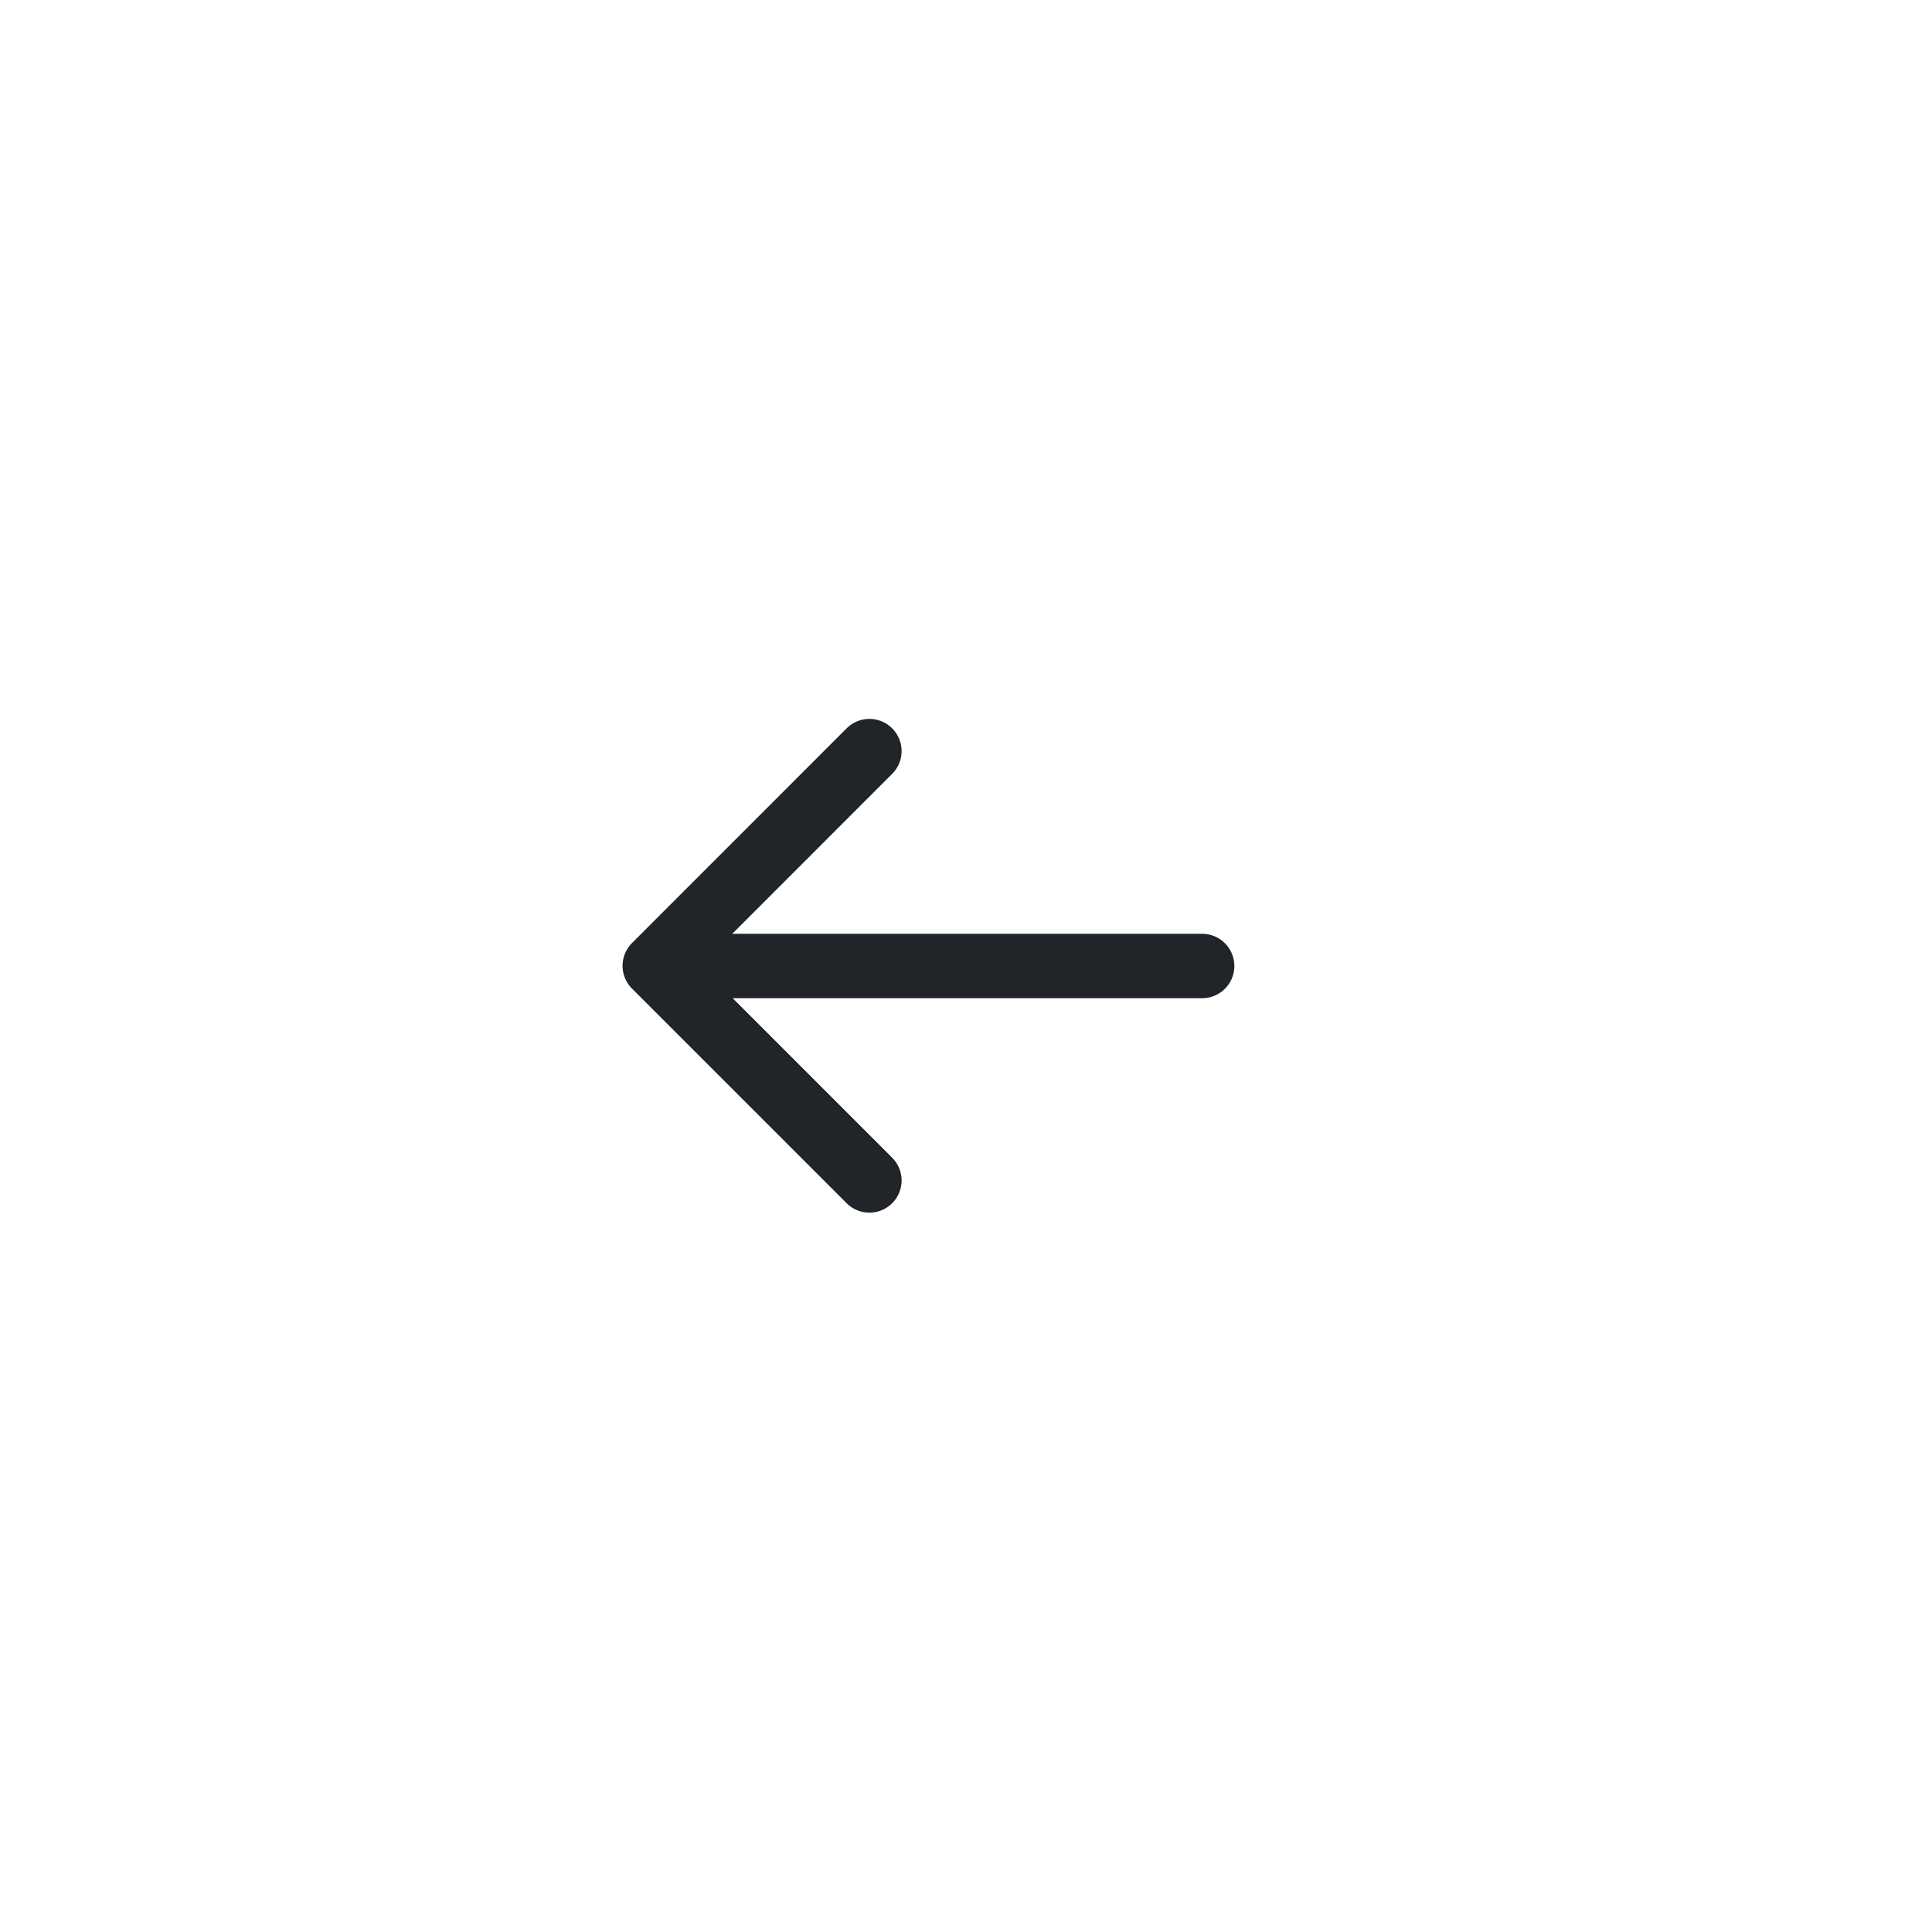 <svg fill="none" xmlns="http://www.w3.org/2000/svg" viewBox="0 0 30 30">
  <path d="m13.5 18.33-3.333-3.333L13.5 11.663M11 15h7.667" stroke="#212429" stroke-linecap="round" stroke-linejoin="round"/>
</svg>
